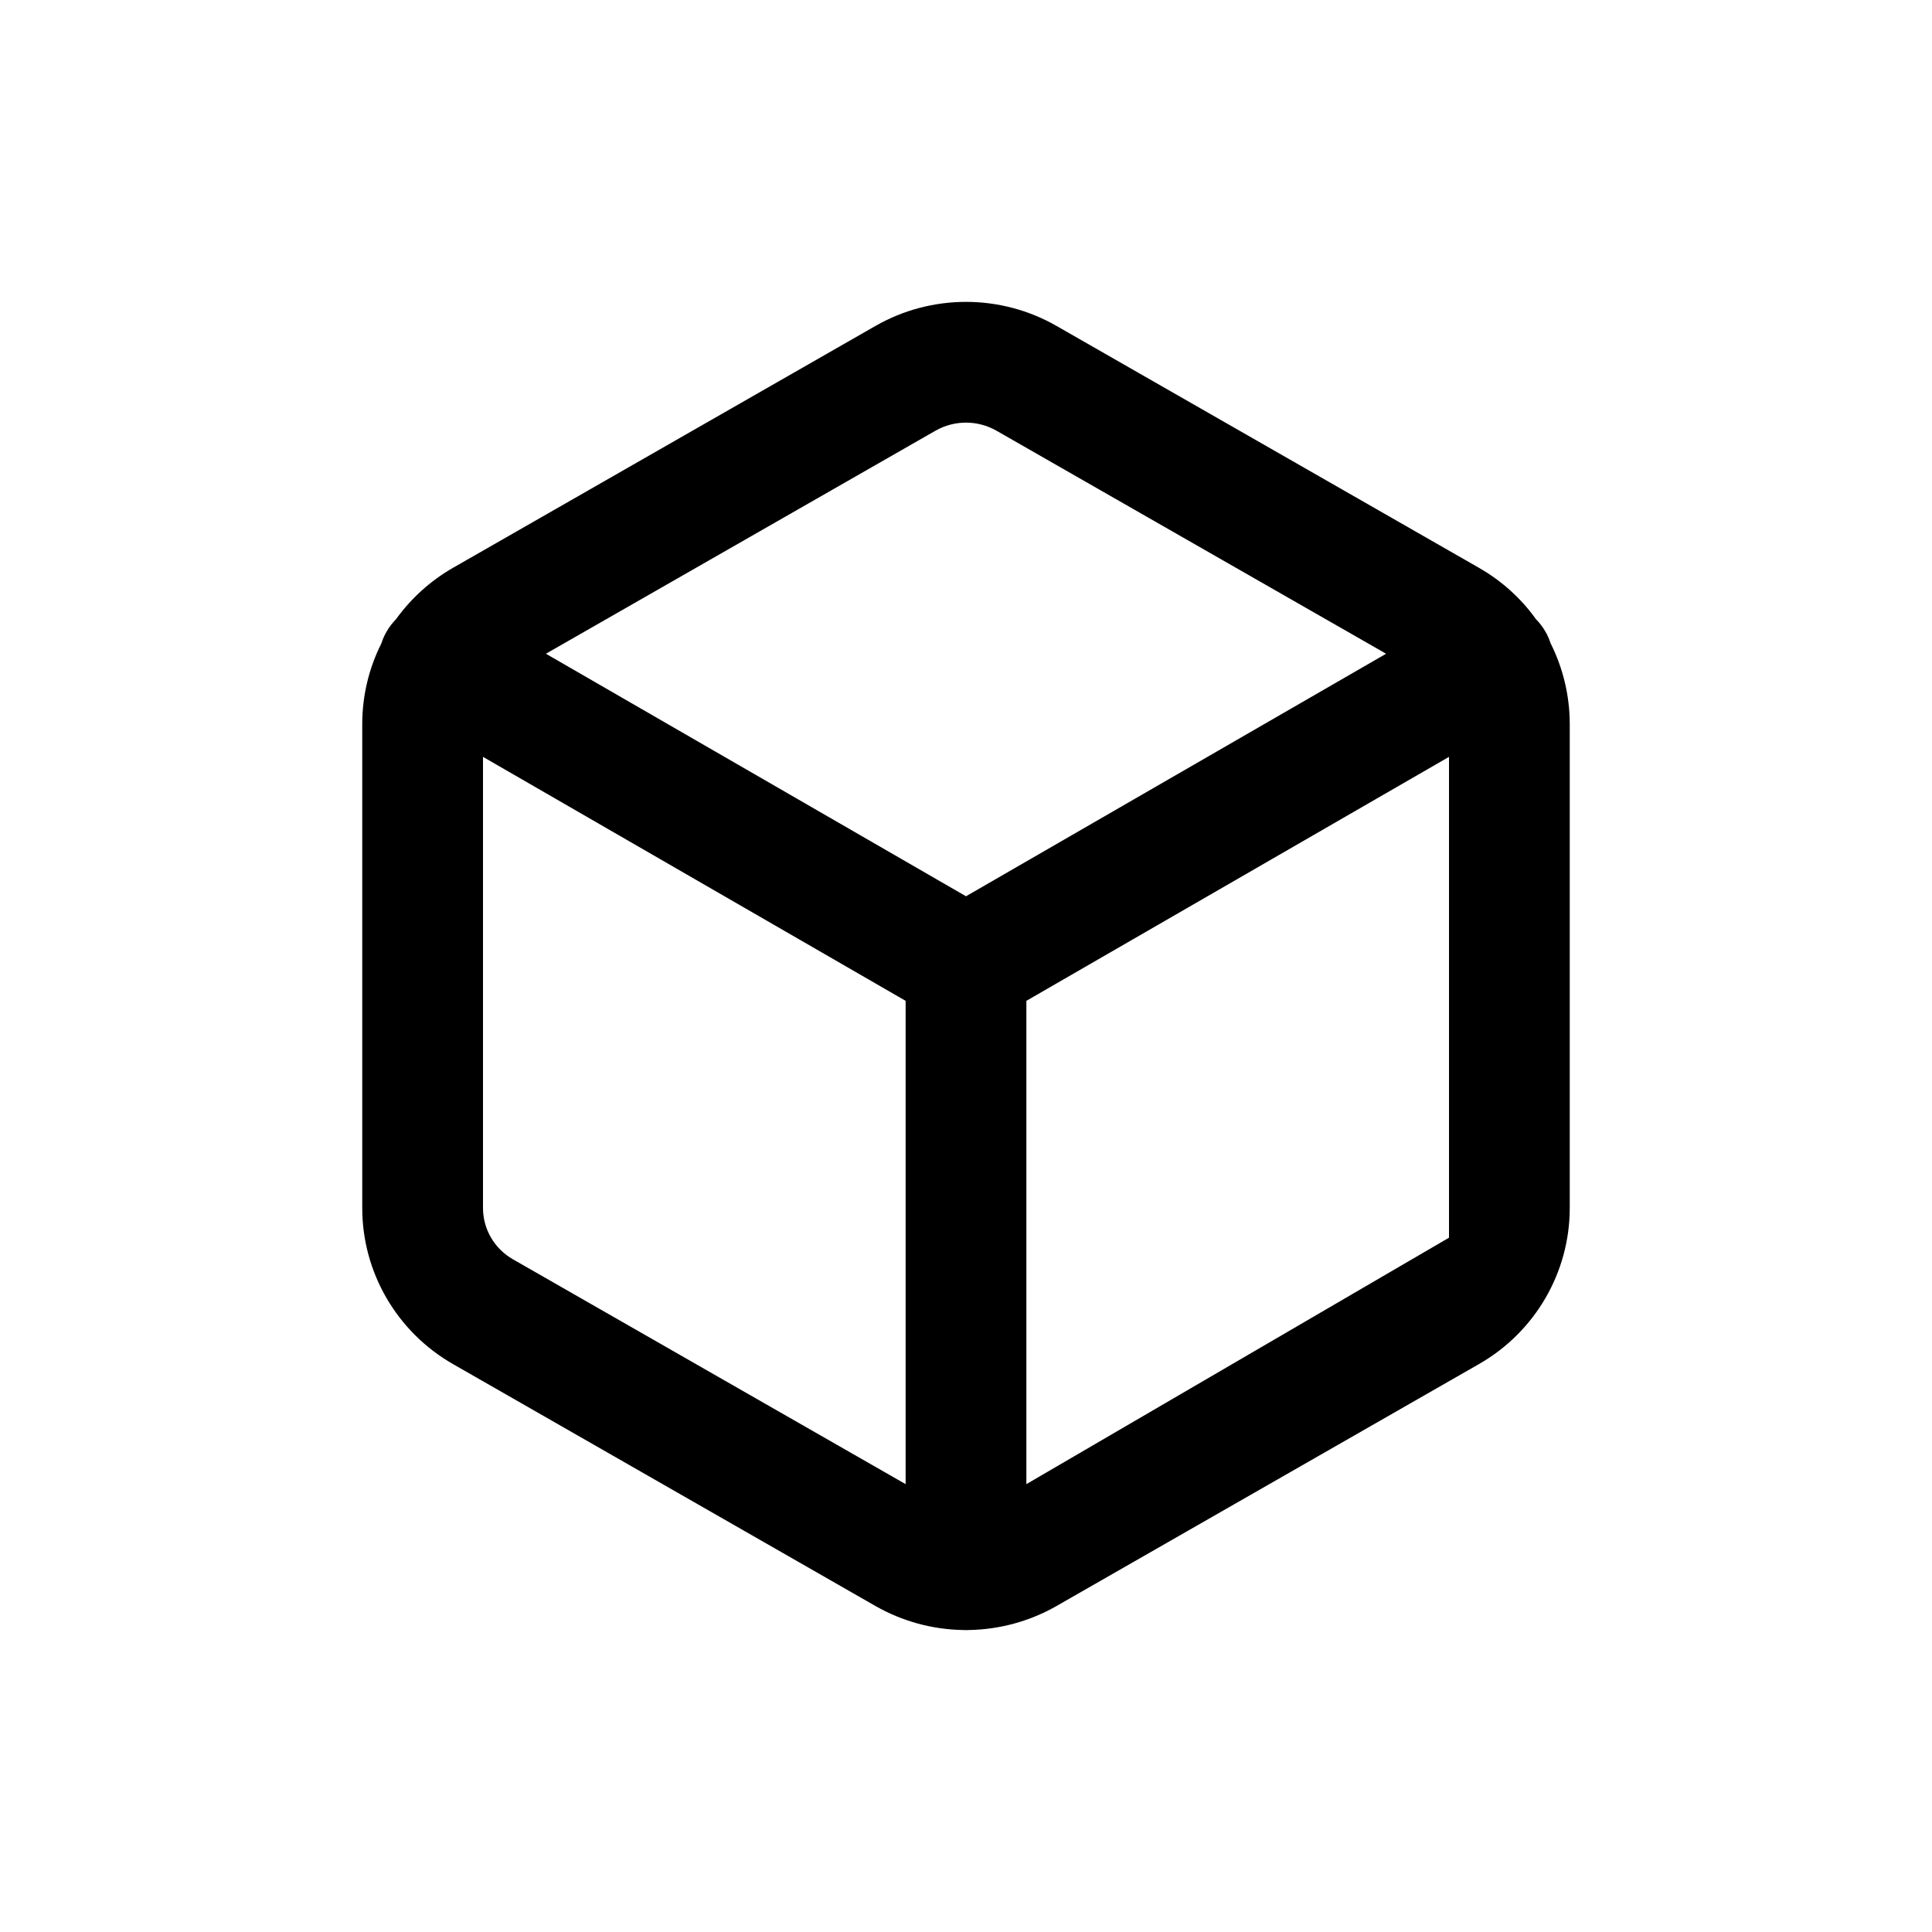 <svg width="32" height="32" viewBox="0 0 32 32" fill="none" xmlns="http://www.w3.org/2000/svg">
<path fill-rule="evenodd" clip-rule="evenodd" d="M16 5C15.476 5 14.96 5.136 14.505 5.396L14.503 5.397L7.503 9.405C7.125 9.622 6.806 9.914 6.56 10.255C6.501 10.315 6.448 10.384 6.404 10.46C6.367 10.523 6.338 10.589 6.317 10.656C6.112 11.064 6 11.519 6 11.991V20.009C6 21.079 6.576 22.063 7.504 22.594L14.503 26.602L14.505 26.603C14.944 26.853 15.438 26.988 15.942 26.998C15.961 26.999 15.98 27 16 27C16.02 27 16.039 26.999 16.058 26.998C16.562 26.988 17.056 26.853 17.495 26.603L17.497 26.602L24.497 22.593C25.425 22.062 26 21.077 26 20.008L26 11.99L26 11.988C25.999 11.524 25.89 11.068 25.683 10.655C25.661 10.588 25.633 10.523 25.596 10.46C25.553 10.385 25.501 10.317 25.442 10.258C25.193 9.909 24.87 9.618 24.496 9.405L24.495 9.404L17.497 5.397L17.495 5.396C17.04 5.136 16.524 5 16 5ZM8 12.536V20.009C8 20.356 8.186 20.681 8.496 20.858L15 24.582V16.577L8 12.536ZM17 16.577V24.582L24 20.5V12.536L17 16.577ZM22.958 10.828L16.505 7.134C16.351 7.046 16.177 7 16 7C15.823 7 15.649 7.046 15.496 7.133L9.042 10.828L16 14.845L22.958 10.828Z" fill="black"/>
</svg>
